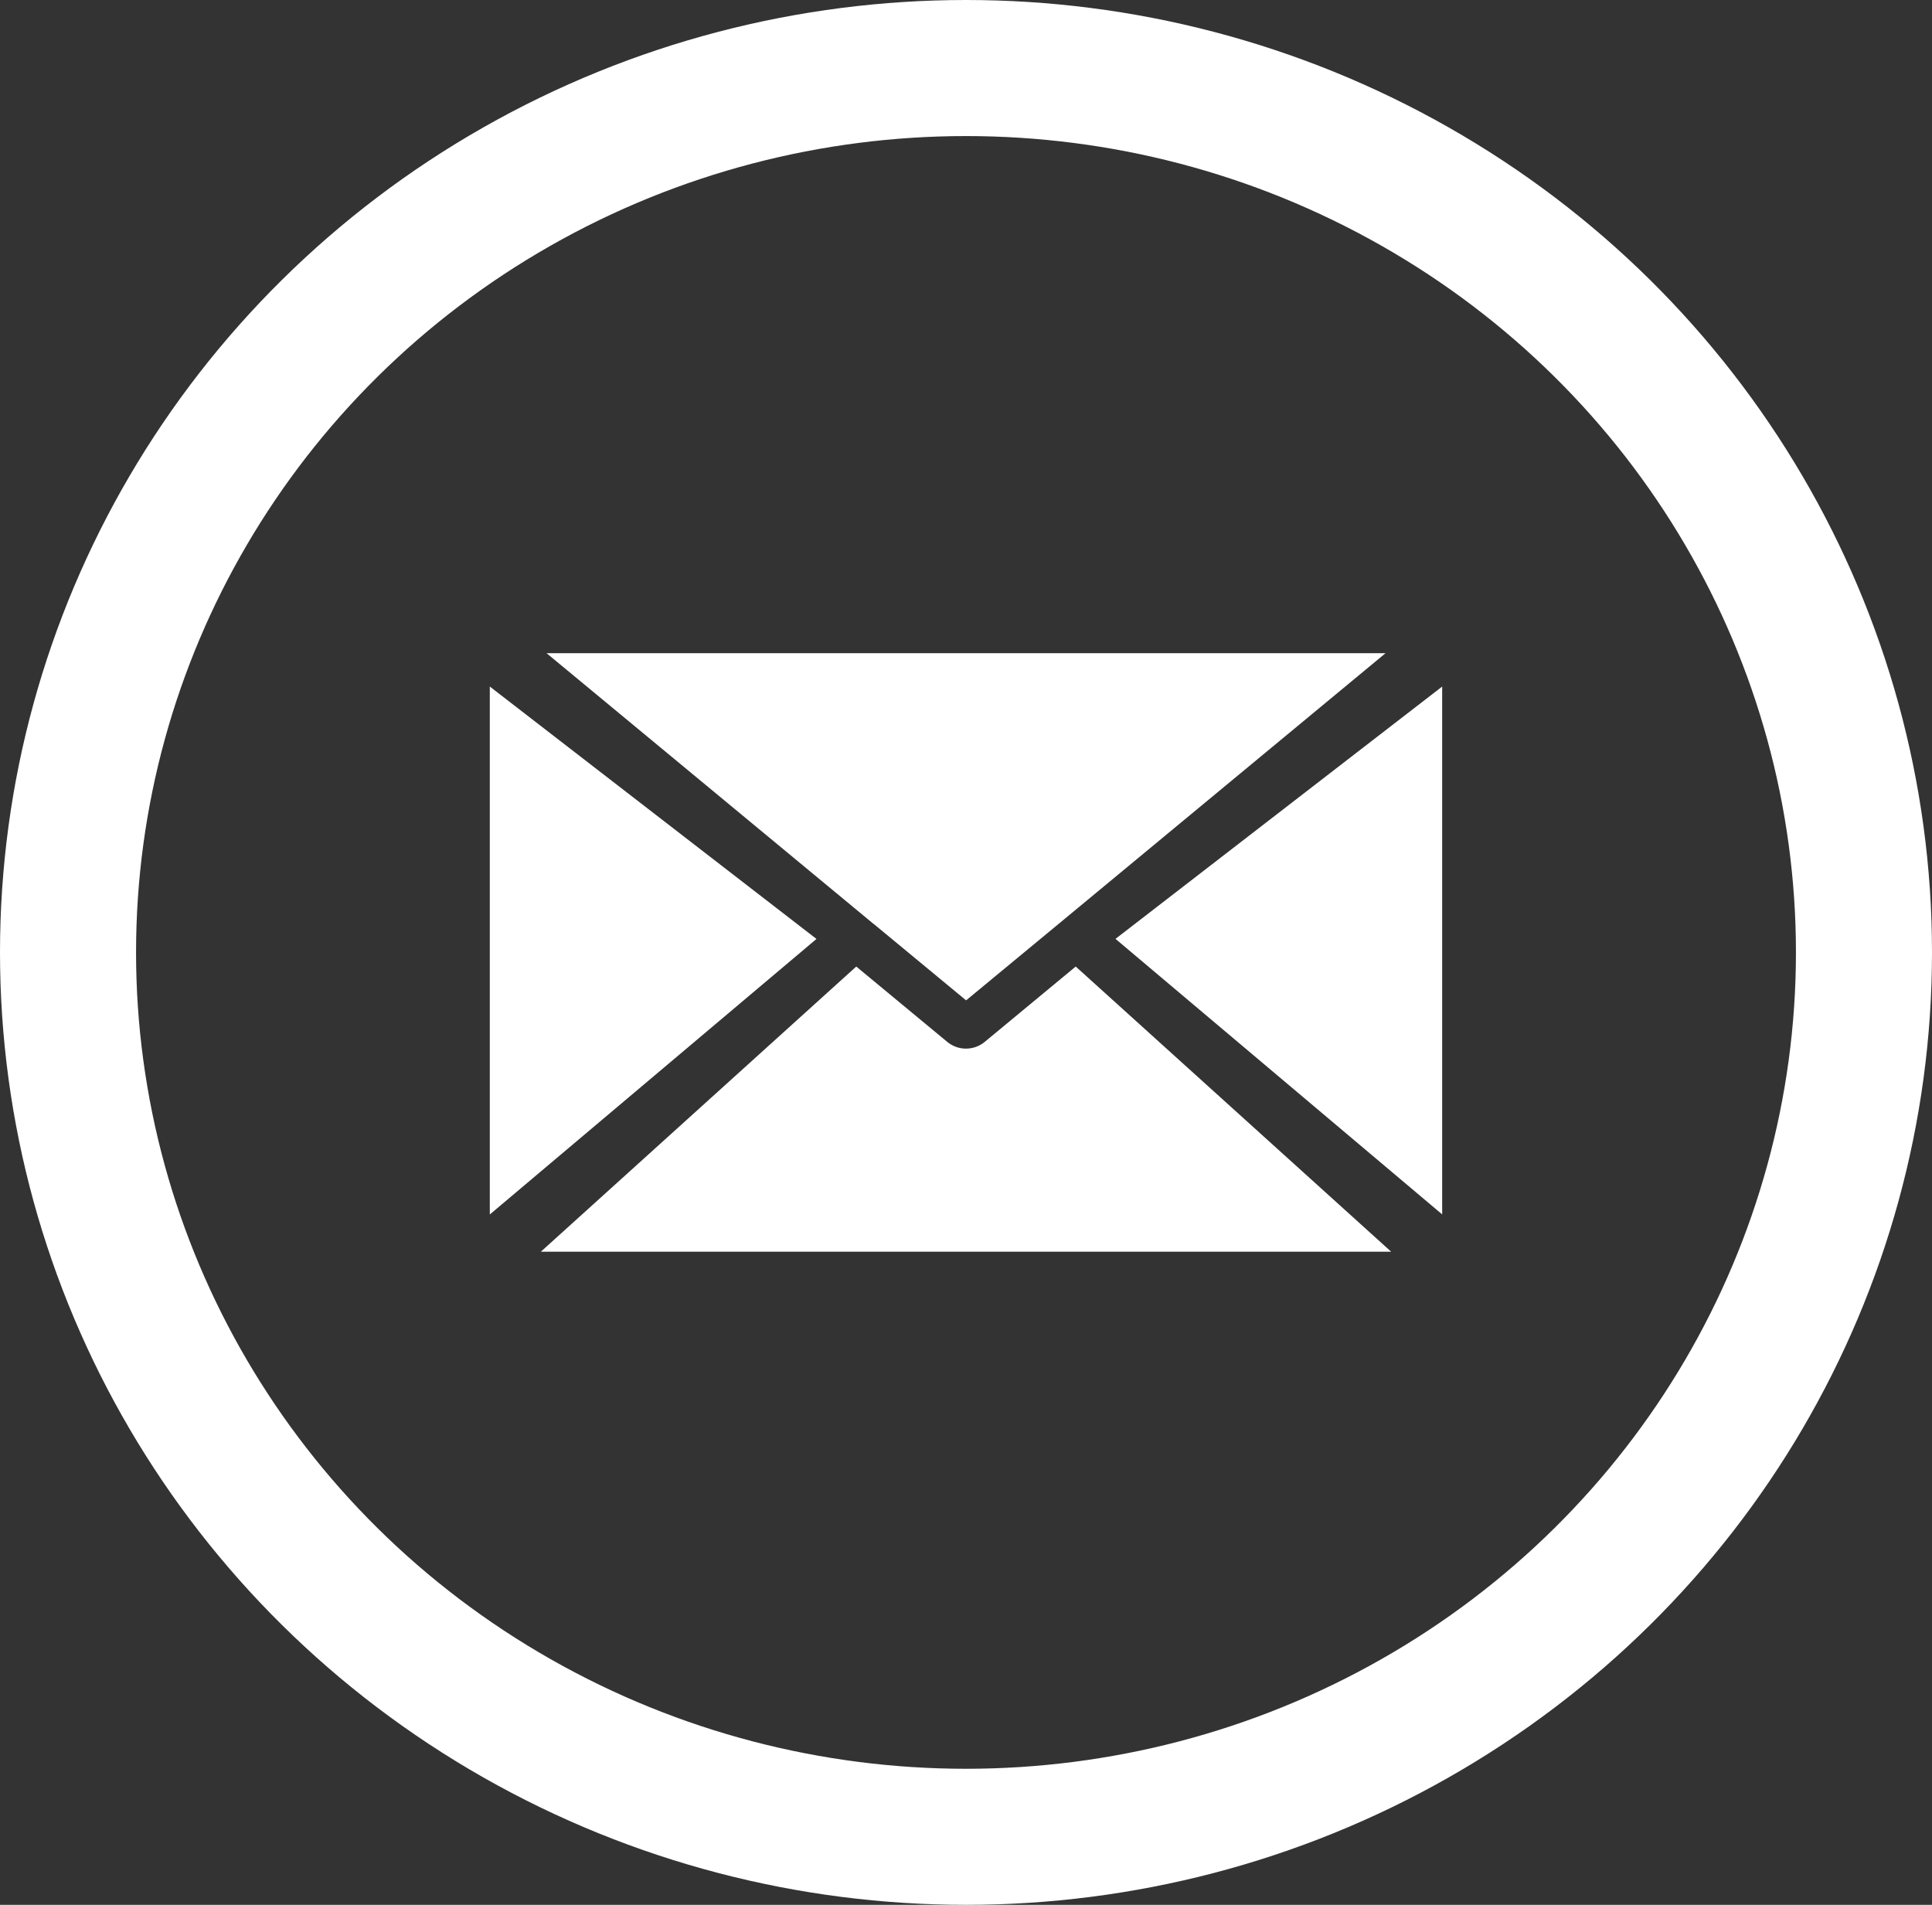 <svg xmlns="http://www.w3.org/2000/svg" width="71" height="70" viewBox="0 0 71 70">
  <rect x="0" y="0" width="71" height="70" fill="#333333" stroke="none"/>
  <g id="グループ_182" data-name="グループ 182" transform="translate(-138 -20036)">
    <g id="楕円形_1" data-name="楕円形 1" transform="translate(138 20036)" fill="none" stroke="#fff" stroke-width="5">
      <ellipse cx="35.5" cy="35" rx="35.5" ry="35" stroke="none"/>
      <ellipse cx="35.5" cy="35" rx="33" ry="32.5" fill="none"/>
    </g>
    <g id="グループ_3" data-name="グループ 3" transform="translate(-725.565 17715.93)">
      <path id="パス_1" data-name="パス 1" d="M881.565,2345.3V2364.7l12.005-10.125Z" fill="#fff"/>
      <path id="パス_2" data-name="パス 2" d="M895.669,2354.02l3.4,2.812,3.4-2.811,0,0,12.015-9.948H883.65l12.016,9.948Z" fill="#fff"/>
      <path id="パス_3" data-name="パス 3" d="M899.756,2359.171a1.082,1.082,0,0,1-1.383,0l-3.341-2.766-11.592,10.48h31.25l-11.593-10.48Z" transform="translate(0 -0.816)" fill="#fff"/>
      <path id="パス_4" data-name="パス 4" d="M905.455,2354.572l12.005,10.125V2345.3Z" transform="translate(-0.896)" fill="#fff"/>
    </g>
  </g>
</svg>
